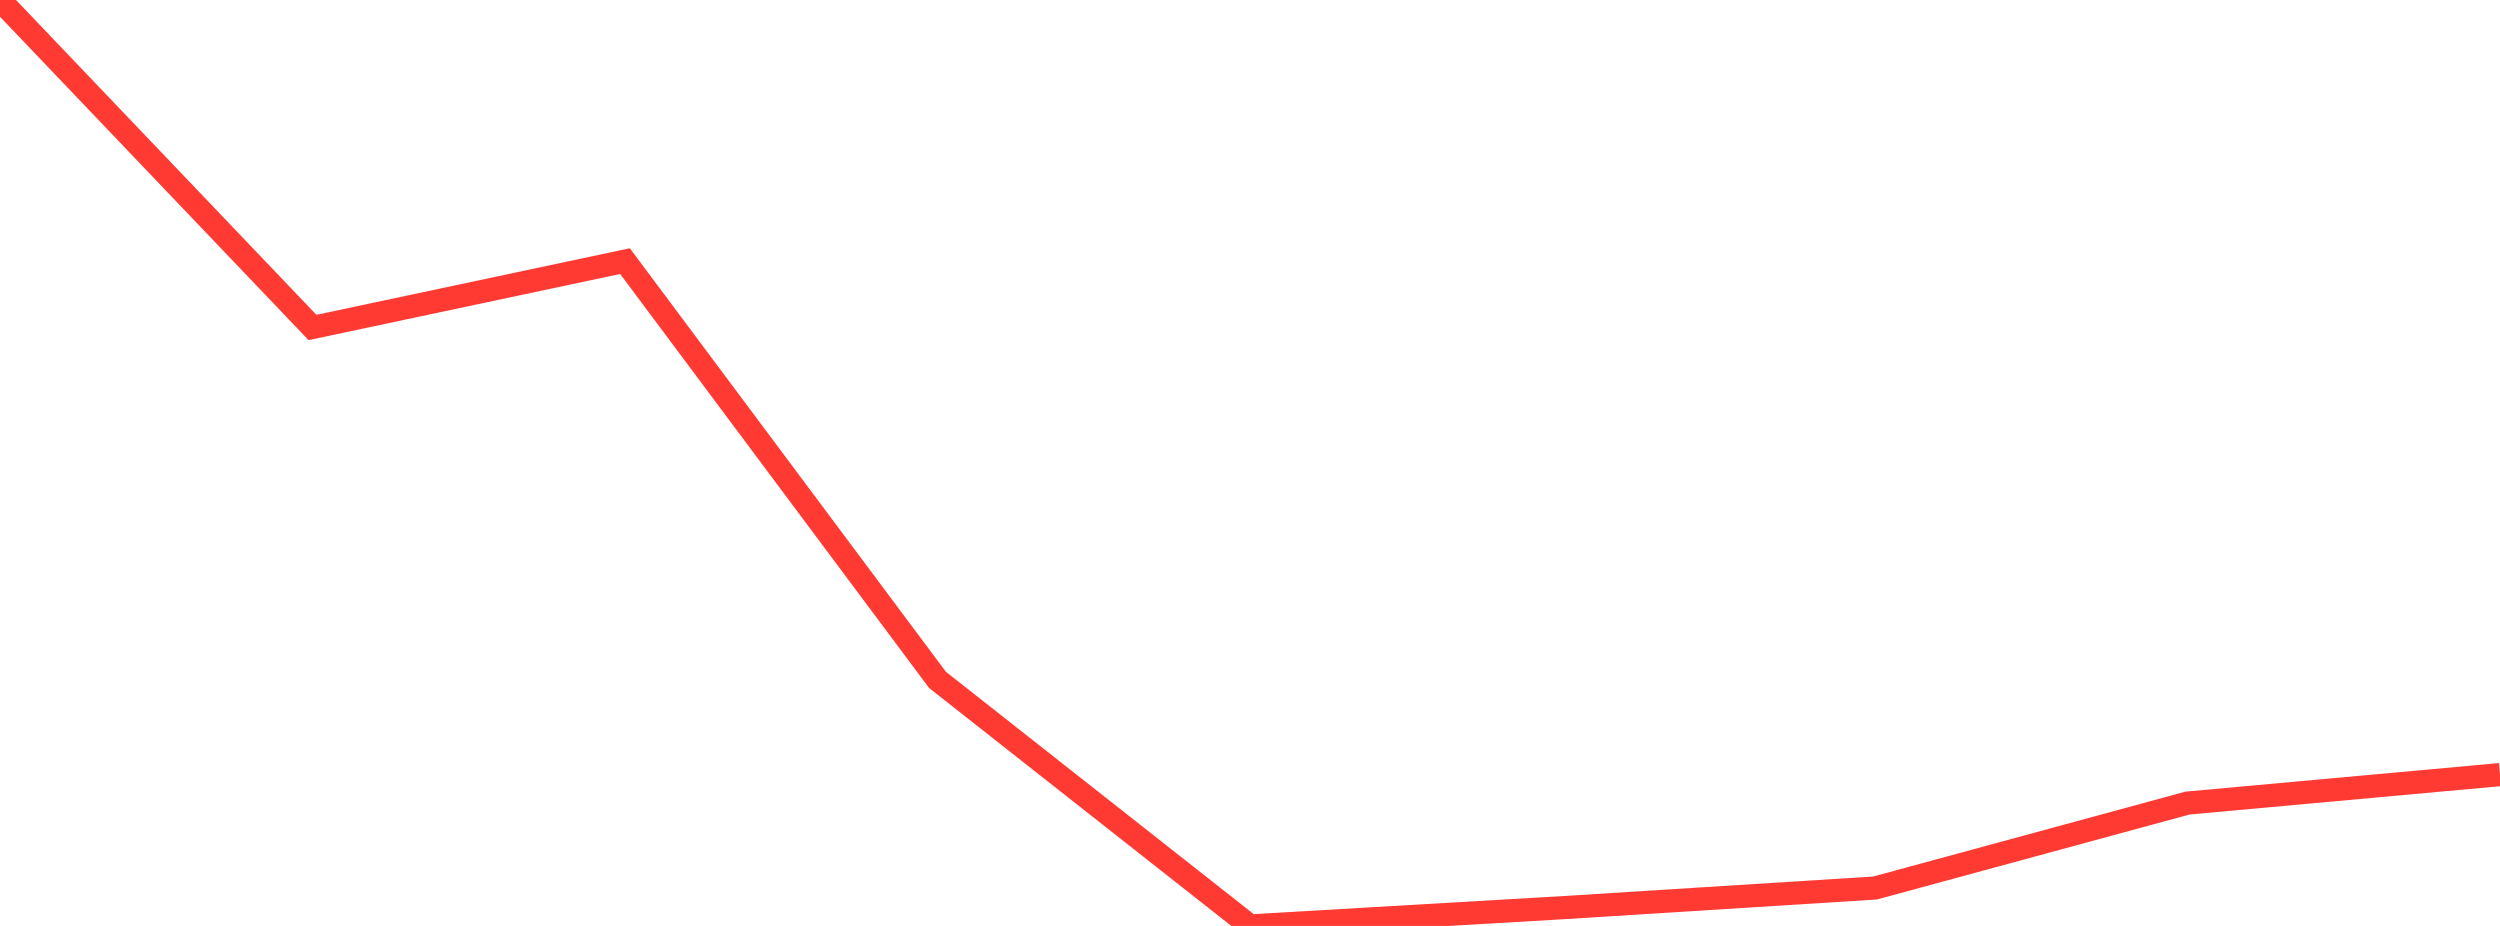 <?xml version="1.0" standalone="no"?>
<!DOCTYPE svg PUBLIC "-//W3C//DTD SVG 1.1//EN" "http://www.w3.org/Graphics/SVG/1.1/DTD/svg11.dtd">

<svg width="135" height="50" viewBox="0 0 135 50" preserveAspectRatio="none" 
  xmlns="http://www.w3.org/2000/svg"
  xmlns:xlink="http://www.w3.org/1999/xlink">


<polyline points="0.0, 0.0 16.875, 17.684 33.75, 14.1 50.625, 36.714 67.5, 50.0 84.375, 49.016 101.25, 47.953 118.125, 43.366 135.0, 41.829" fill="none" stroke="#ff3a33" stroke-width="1.25"/>

</svg>